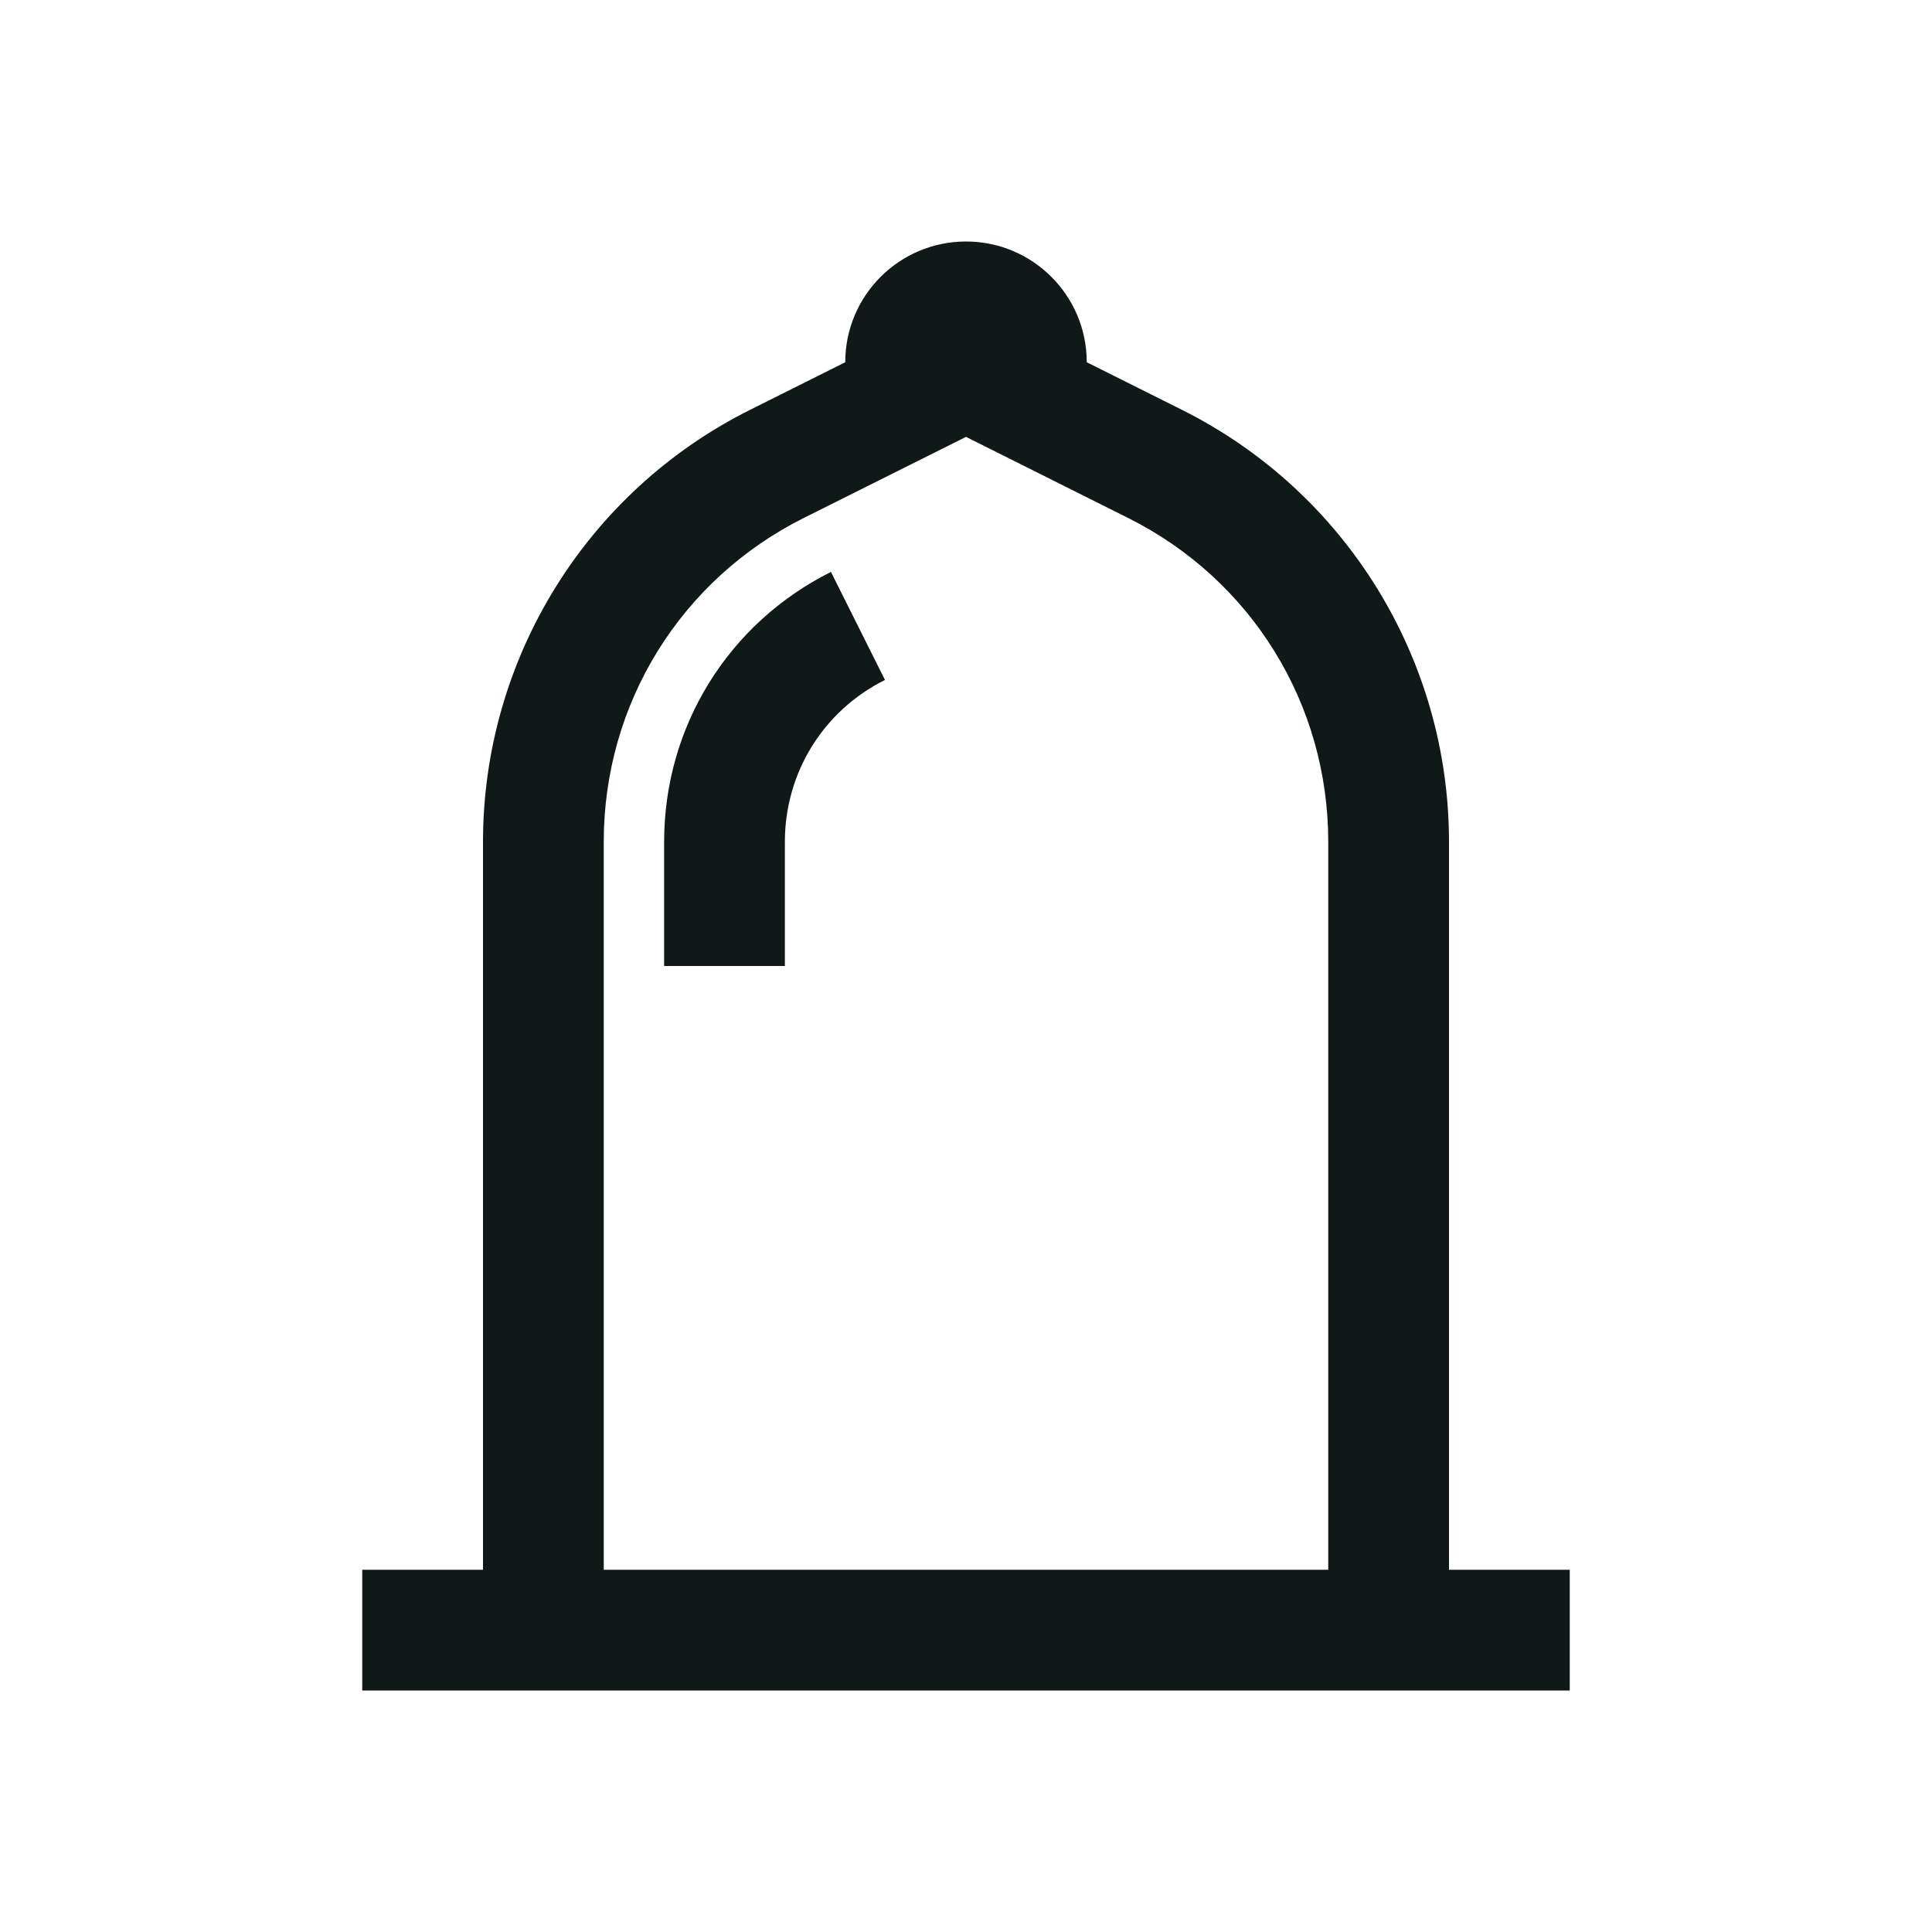 <?xml version="1.0" encoding="utf-8"?>
<svg version="1.1" id="Uploaded to svgrepo.com" xmlns="http://www.w3.org/2000/svg" xmlns:xlink="http://www.w3.org/1999/xlink" 
	 width="800px" height="800px" viewBox="0 0 32 32" xml:space="preserve">
<style type="text/css">
	.linesandangles_een{fill:#111918;}
</style>
<path class="linesandangles_een" d="M24,26V13.944c0-3.03-1.712-5.8-4.422-7.155L18,6c0-1.105-0.895-2-2-2s-2,0.895-2,2
	l-1.578,0.789C9.712,8.144,8,10.914,8,13.944V26H6v2h20v-2H24z M22,26H10V13.944c0-2.287,1.271-4.344,3.317-5.367L16,7.236
	l2.683,1.342C20.729,9.601,22,11.657,22,13.944V26z M13.763,9.473l0.895,1.789C13.635,11.772,13,12.801,13,13.944V16h-2v-2.056
	C11,12.038,12.059,10.325,13.763,9.473z"/>
</svg>